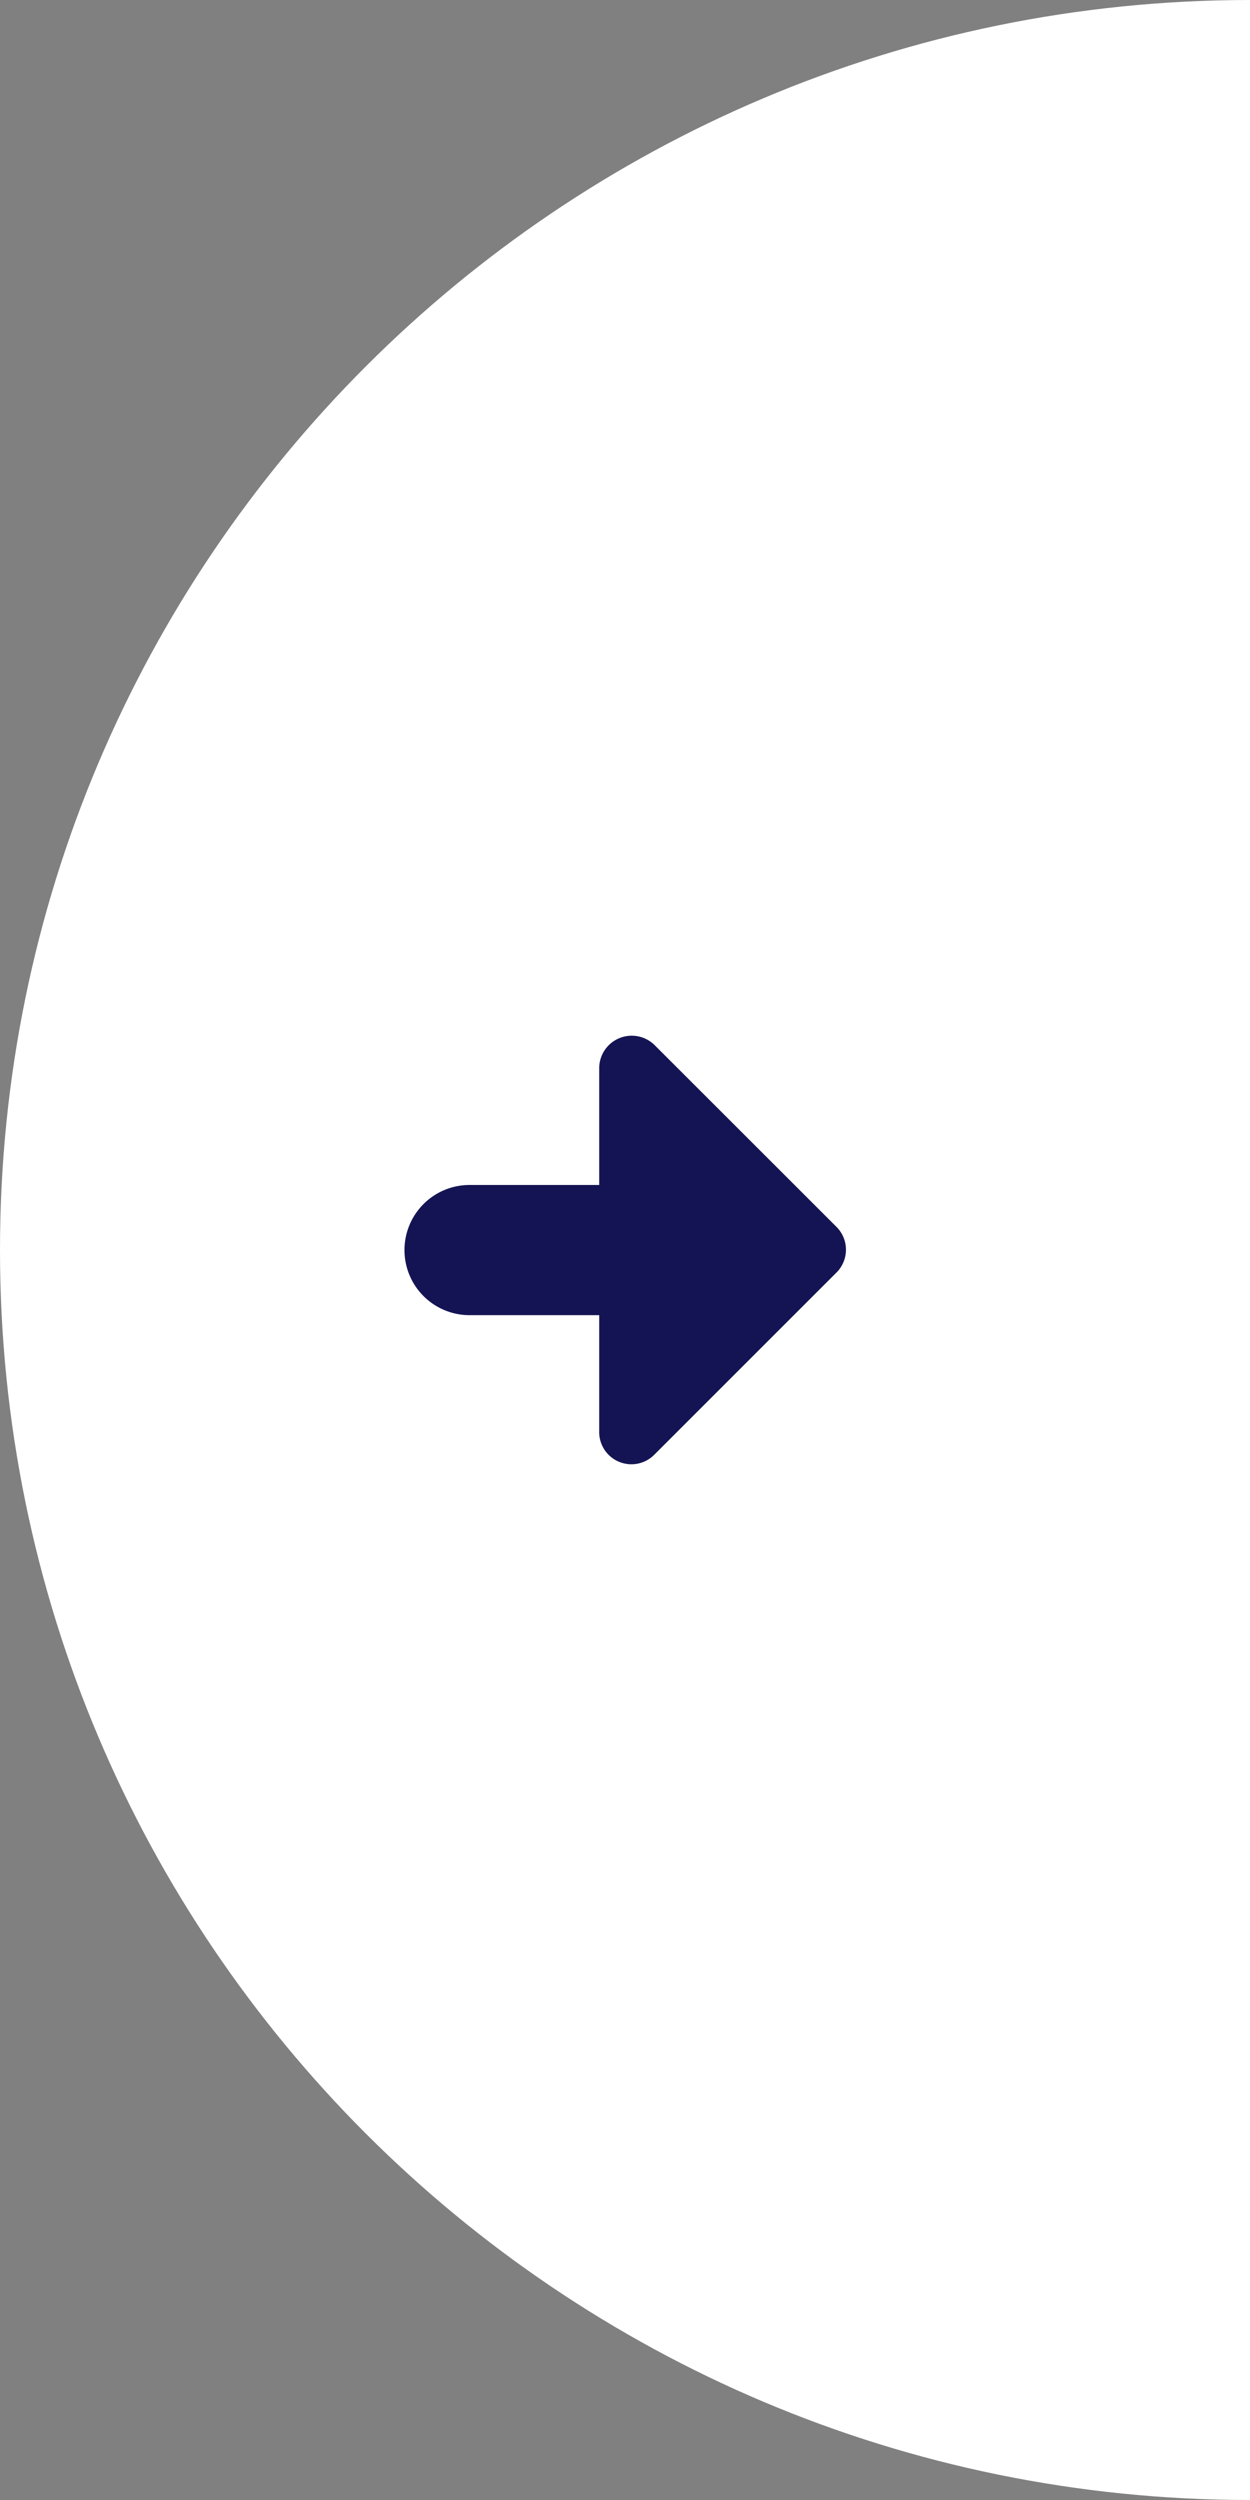<svg id="Layer_1" data-name="Layer 1" xmlns="http://www.w3.org/2000/svg" viewBox="0 0 2500 5000"><rect x="0" y="0" width="2500" height="5000" fill="#808080" stroke="none"/><defs><style>.cls-1{fill:#fff;}.cls-2{fill:#141454;}</style></defs><path class="cls-1" d="m2500 5000c-1380.71 0-2500-1119.29-2500-2500s1119.29-2500 2500-2500z"/><path class="cls-2" d="m1198.4 2863.38v-233.05h-260.4a130.2 130.2 0 0 1 0-260.39h260.4v-233a65.07 65.07 0 0 1 110.6-46.94l363.39 363.19a64.52 64.52 0 0 1 1.3 91.17c-.45.4-.85.85-1.3 1.3l-363.24 363.24a64.45 64.45 0 0 1-110.78-45.56"/></svg>